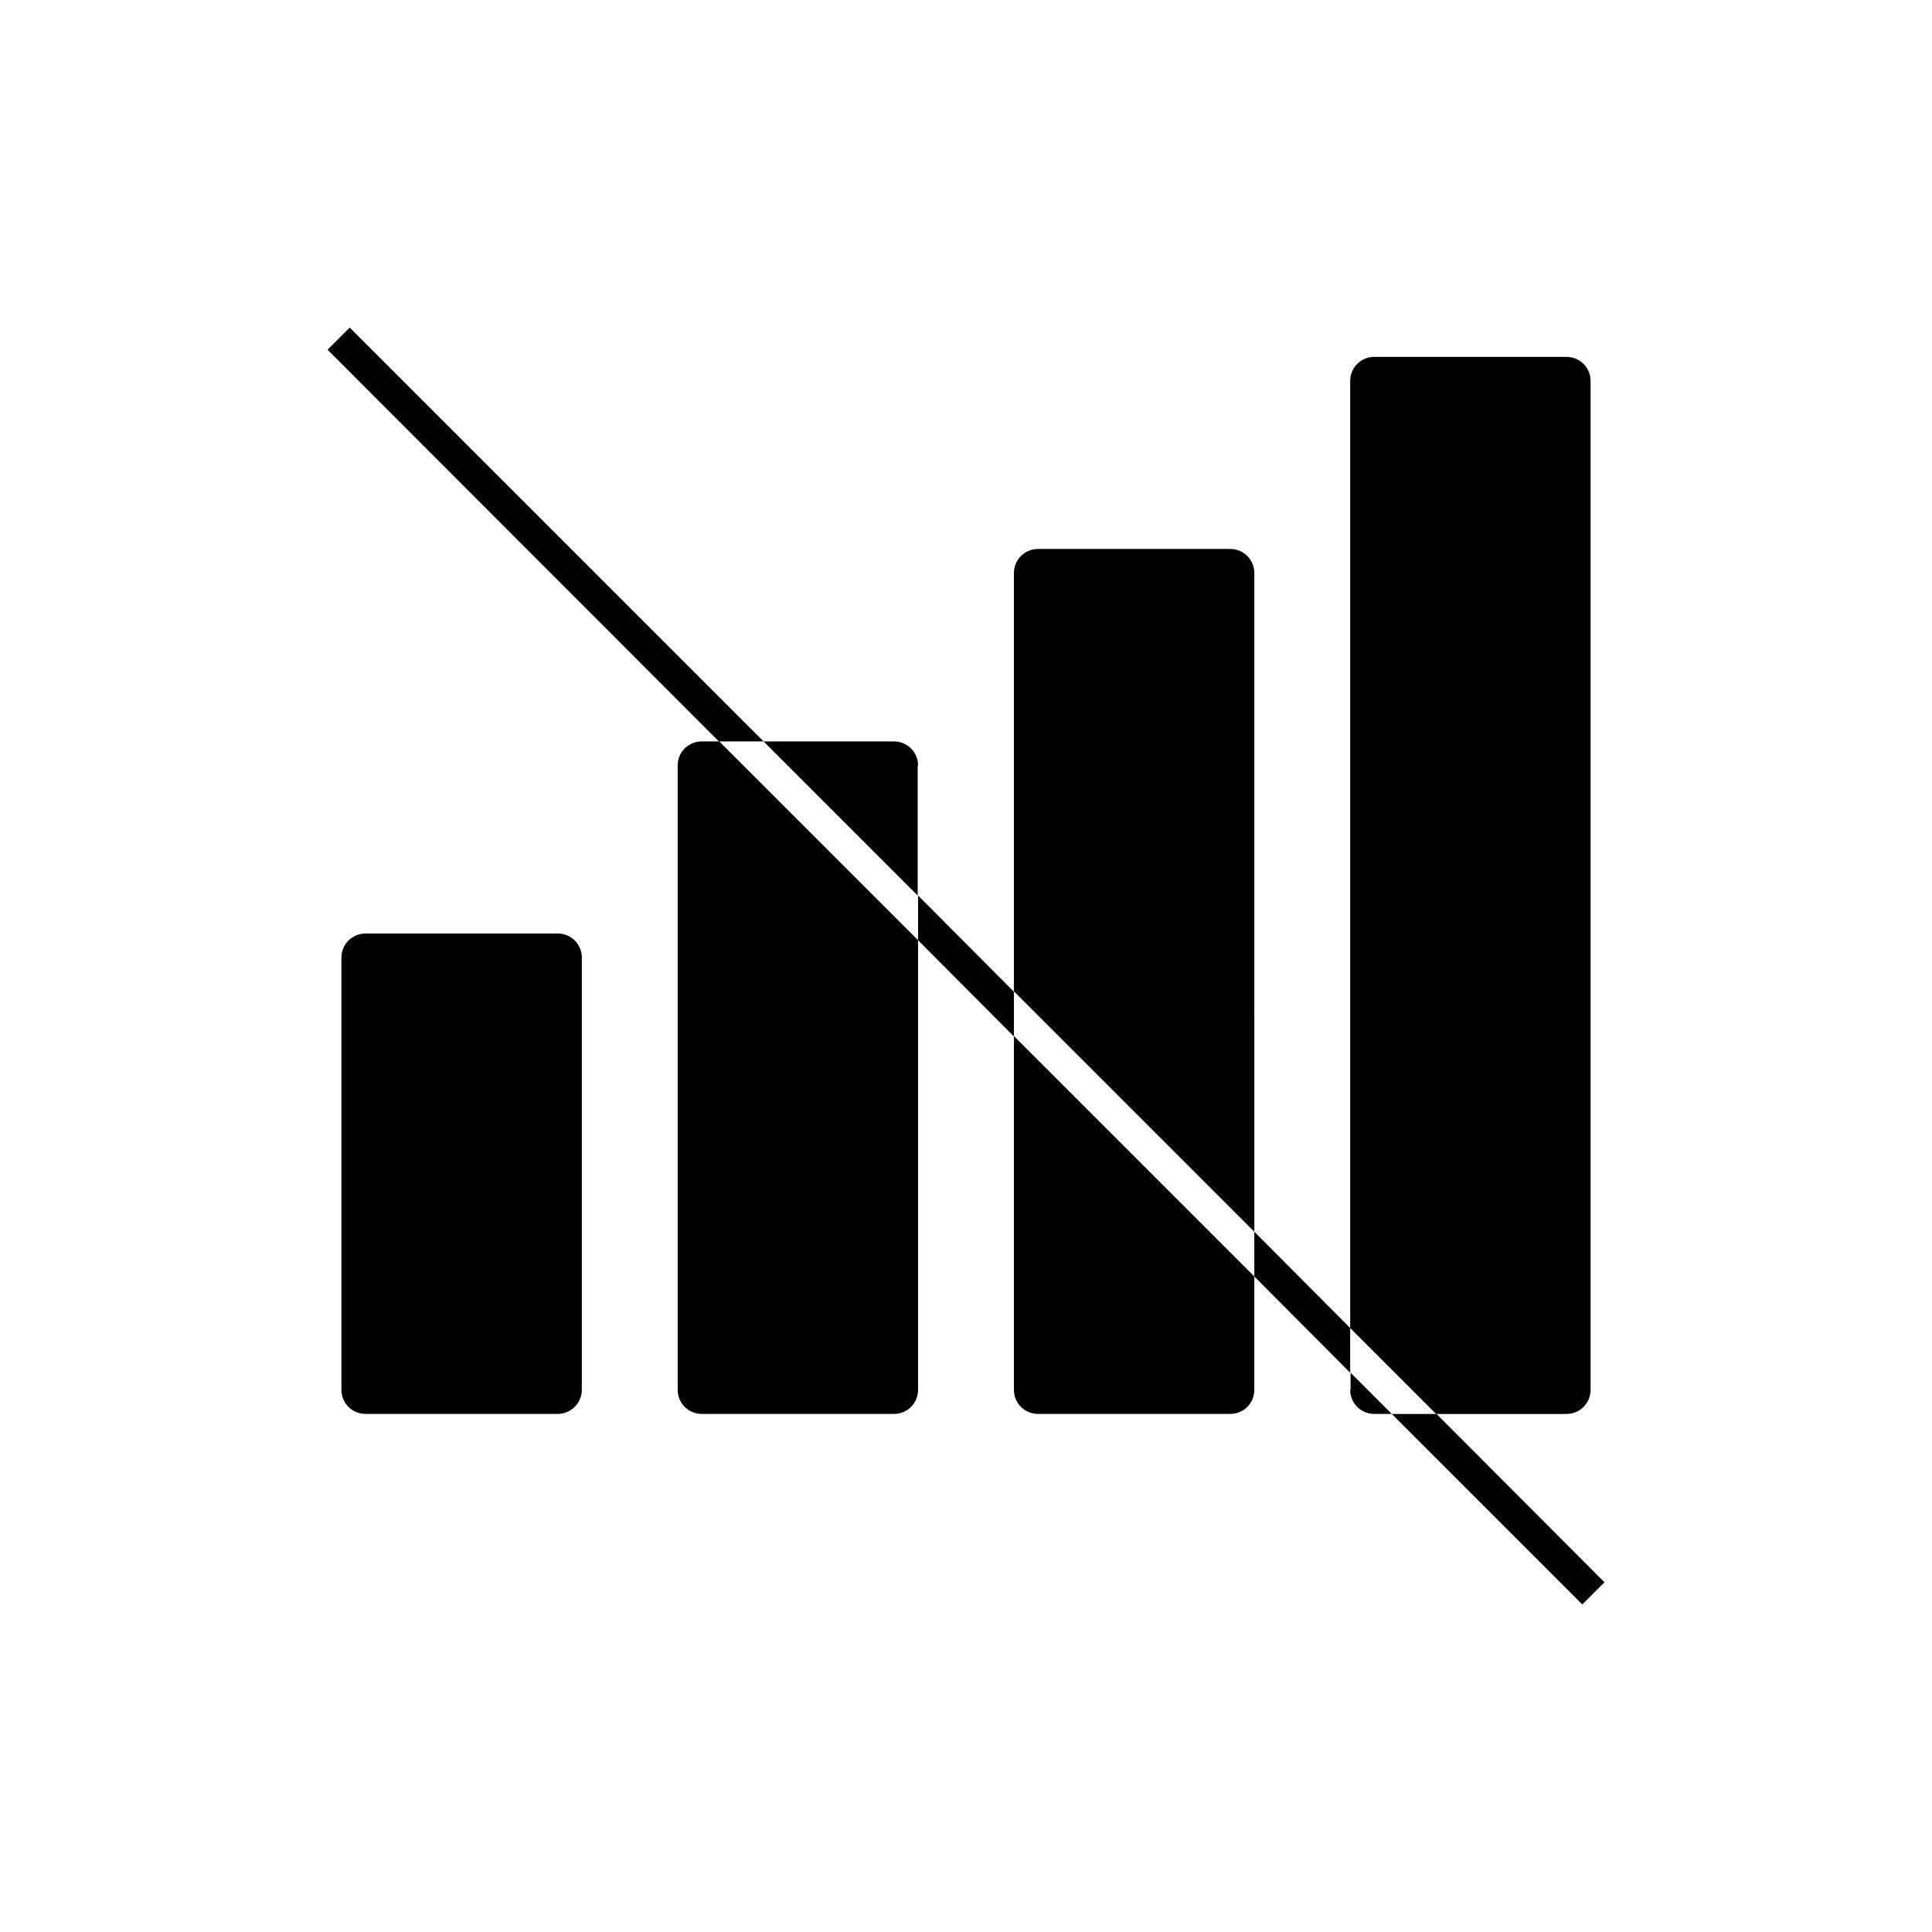<?xml version="1.0" encoding="UTF-8"?>
<!-- Uploaded to: SVG Repo, www.svgrepo.com, Generator: SVG Repo Mixer Tools -->
<svg fill="#000000" width="800px" height="800px" version="1.1" viewBox="144 144 512 512" xmlns="http://www.w3.org/2000/svg">
 <g>
  <path d="m298.19 512.3v-114.51c0-3.57-2.832-6.402-6.402-6.402h-50.906c-3.57 0-6.402 2.832-6.402 6.402v114.51c0 3.57 2.832 6.402 6.402 6.402h50.906c3.465 0 6.402-2.832 6.402-6.402z"/>
  <path d="m387.3 346.89c0-3.57-2.832-6.402-6.402-6.402h-34.531l40.828 40.828v-34.426z"/>
  <path d="m329.99 340.48c-3.57 0-6.402 2.832-6.402 6.402v165.42c0 3.57 2.832 6.402 6.402 6.402h50.906c3.57 0 6.402-2.832 6.402-6.402v-119.13l-52.691-52.691z"/>
  <path d="m412.7 512.3c0 3.57 2.832 6.402 6.402 6.402h50.906c3.57 0 6.402-2.832 6.402-6.402v-30.02l-63.711-63.711z"/>
  <path d="m476.41 295.88c0-3.57-2.832-6.402-6.402-6.402h-50.906c-3.57 0-6.402 2.832-6.402 6.402v110.84l63.711 63.711z"/>
  <path d="m501.81 512.3c0 3.57 2.832 6.402 6.402 6.402h4.617l-10.914-10.914v4.512z"/>
  <path d="m559.12 518.71c3.57 0 6.402-2.832 6.402-6.402v-267.33c0-3.57-2.832-6.402-6.402-6.402h-50.906c-3.57 0-6.402 2.832-6.402 6.402v250.96l22.777 22.777z"/>
  <path d="m501.81 507.79v-11.859l-25.398-25.508v11.863z"/>
  <path d="m563.32 569.2 5.879-5.879-44.504-44.609h-11.859z"/>
  <path d="m346.36 340.48-109.68-109.68-5.879 5.879 103.7 103.8z"/>
  <path d="m412.7 418.68v-11.859l-25.402-25.504v11.859z"/>
 </g>
</svg>